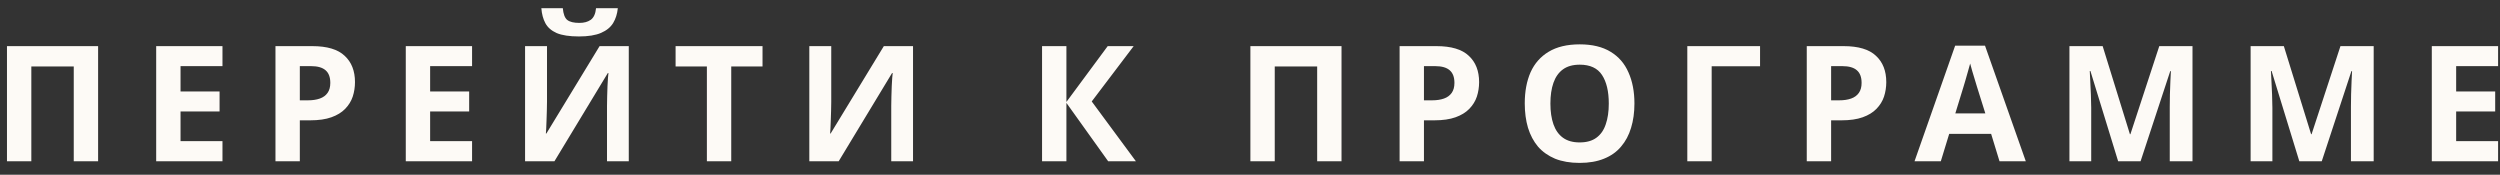 <?xml version="1.0" encoding="UTF-8"?> <svg xmlns="http://www.w3.org/2000/svg" width="186" height="13" viewBox="0 0 186 13" fill="none"><rect x="0" y="0" width="186" height="13" fill="#333333" stroke="none"/> <path d="M0.519 12V3.432H7.299V12H5.487V4.944H2.331V12H0.519ZM16.552 12H11.62V3.432H16.552V4.92H13.432V6.804H16.336V8.292H13.432V10.5H16.552V12ZM23.231 3.432C24.335 3.432 25.139 3.672 25.643 4.152C26.155 4.624 26.411 5.276 26.411 6.108C26.411 6.484 26.355 6.844 26.243 7.188C26.131 7.524 25.943 7.828 25.679 8.1C25.423 8.364 25.083 8.572 24.659 8.724C24.235 8.876 23.711 8.952 23.087 8.952H22.307V12H20.495V3.432H23.231ZM23.135 4.92H22.307V7.464H22.907C23.251 7.464 23.547 7.42 23.795 7.332C24.043 7.244 24.235 7.104 24.371 6.912C24.507 6.72 24.575 6.472 24.575 6.168C24.575 5.744 24.459 5.432 24.227 5.232C23.995 5.024 23.631 4.92 23.135 4.92ZM35.122 12H30.19V3.432H35.122V4.92H32.002V6.804H34.906V8.292H32.002V10.5H35.122V12ZM45.965 0.612C45.925 1.028 45.809 1.396 45.617 1.716C45.425 2.028 45.125 2.272 44.717 2.448C44.309 2.624 43.761 2.712 43.073 2.712C42.369 2.712 41.817 2.628 41.417 2.46C41.025 2.284 40.745 2.04 40.577 1.728C40.409 1.416 40.309 1.044 40.277 0.612H41.873C41.913 1.052 42.025 1.344 42.209 1.488C42.393 1.632 42.693 1.704 43.109 1.704C43.453 1.704 43.733 1.628 43.949 1.476C44.173 1.316 44.305 1.028 44.345 0.612H45.965ZM39.065 3.432H40.697V7.572C40.697 7.772 40.693 7.996 40.685 8.244C40.677 8.492 40.669 8.736 40.661 8.976C40.653 9.208 40.645 9.412 40.637 9.588C40.629 9.756 40.621 9.872 40.613 9.936H40.649L44.609 3.432H46.781V12H45.161V7.884C45.161 7.668 45.165 7.432 45.173 7.176C45.181 6.912 45.189 6.66 45.197 6.42C45.213 6.18 45.225 5.972 45.233 5.796C45.249 5.612 45.261 5.492 45.269 5.436H45.221L41.249 12H39.065V3.432ZM54.404 12H52.592V4.944H50.264V3.432H56.732V4.944H54.404V12ZM60.213 3.432H61.845V7.572C61.845 7.772 61.841 7.996 61.833 8.244C61.825 8.492 61.817 8.736 61.809 8.976C61.801 9.208 61.793 9.412 61.785 9.588C61.777 9.756 61.769 9.872 61.761 9.936H61.797L65.757 3.432H67.929V12H66.309V7.884C66.309 7.668 66.313 7.432 66.321 7.176C66.329 6.912 66.337 6.66 66.345 6.42C66.361 6.18 66.373 5.972 66.381 5.796C66.397 5.612 66.409 5.492 66.417 5.436H66.369L62.397 12H60.213V3.432ZM84.513 12H82.449L79.341 7.656V12H77.529V3.432H79.341V7.584L82.413 3.432H84.345L81.225 7.548L84.513 12ZM93.029 12V3.432H99.809V12H97.997V4.944H94.841V12H93.029ZM106.866 3.432C107.97 3.432 108.774 3.672 109.278 4.152C109.79 4.624 110.046 5.276 110.046 6.108C110.046 6.484 109.99 6.844 109.878 7.188C109.766 7.524 109.578 7.828 109.314 8.1C109.058 8.364 108.718 8.572 108.294 8.724C107.87 8.876 107.346 8.952 106.722 8.952H105.942V12H104.13V3.432H106.866ZM106.77 4.92H105.942V7.464H106.542C106.886 7.464 107.182 7.42 107.43 7.332C107.678 7.244 107.87 7.104 108.006 6.912C108.142 6.72 108.21 6.472 108.21 6.168C108.21 5.744 108.094 5.432 107.862 5.232C107.63 5.024 107.266 4.92 106.77 4.92ZM121.602 7.704C121.602 8.368 121.518 8.972 121.35 9.516C121.19 10.052 120.942 10.516 120.606 10.908C120.278 11.3 119.854 11.6 119.334 11.808C118.822 12.016 118.218 12.12 117.522 12.12C116.826 12.12 116.218 12.016 115.698 11.808C115.186 11.592 114.762 11.292 114.426 10.908C114.098 10.516 113.85 10.048 113.682 9.504C113.522 8.96 113.442 8.356 113.442 7.692C113.442 6.804 113.586 6.032 113.874 5.376C114.17 4.72 114.618 4.212 115.218 3.852C115.826 3.484 116.598 3.3 117.534 3.3C118.462 3.3 119.226 3.484 119.826 3.852C120.426 4.212 120.87 4.724 121.158 5.388C121.454 6.044 121.602 6.816 121.602 7.704ZM115.35 7.704C115.35 8.304 115.426 8.82 115.578 9.252C115.73 9.684 115.966 10.016 116.286 10.248C116.606 10.48 117.018 10.596 117.522 10.596C118.042 10.596 118.458 10.48 118.77 10.248C119.09 10.016 119.322 9.684 119.466 9.252C119.618 8.82 119.694 8.304 119.694 7.704C119.694 6.8 119.526 6.092 119.19 5.58C118.854 5.068 118.302 4.812 117.534 4.812C117.022 4.812 116.606 4.928 116.286 5.16C115.966 5.392 115.73 5.724 115.578 6.156C115.426 6.588 115.35 7.104 115.35 7.704ZM130.948 3.432V4.932H127.348V12H125.536V3.432H130.948ZM137.159 3.432C138.263 3.432 139.067 3.672 139.571 4.152C140.083 4.624 140.339 5.276 140.339 6.108C140.339 6.484 140.283 6.844 140.171 7.188C140.059 7.524 139.871 7.828 139.607 8.1C139.351 8.364 139.011 8.572 138.587 8.724C138.163 8.876 137.639 8.952 137.015 8.952H136.235V12H134.423V3.432H137.159ZM137.063 4.92H136.235V7.464H136.835C137.179 7.464 137.475 7.42 137.723 7.332C137.971 7.244 138.163 7.104 138.299 6.912C138.435 6.72 138.503 6.472 138.503 6.168C138.503 5.744 138.387 5.432 138.155 5.232C137.923 5.024 137.559 4.92 137.063 4.92ZM148.764 12L148.14 9.96H145.02L144.396 12H142.44L145.464 3.396H147.684L150.72 12H148.764ZM147.084 6.444C147.044 6.308 146.992 6.136 146.928 5.928C146.864 5.72 146.8 5.508 146.736 5.292C146.672 5.076 146.62 4.888 146.58 4.728C146.54 4.888 146.484 5.088 146.412 5.328C146.348 5.56 146.284 5.784 146.22 6C146.164 6.208 146.12 6.356 146.088 6.444L145.476 8.436H147.708L147.084 6.444ZM157.59 12L155.526 5.28H155.478C155.486 5.44 155.498 5.68 155.514 6C155.53 6.32 155.546 6.664 155.562 7.032C155.578 7.392 155.586 7.72 155.586 8.016V12H153.966V3.432H156.438L158.466 9.984H158.502L160.65 3.432H163.122V12H161.43V7.944C161.43 7.672 161.434 7.36 161.442 7.008C161.458 6.656 161.47 6.324 161.478 6.012C161.494 5.692 161.506 5.452 161.514 5.292H161.466L159.258 12H157.59ZM171.07 12L169.006 5.28H168.958C168.966 5.44 168.978 5.68 168.994 6C169.01 6.32 169.026 6.664 169.042 7.032C169.058 7.392 169.066 7.72 169.066 8.016V12H167.446V3.432H169.918L171.946 9.984H171.982L174.13 3.432H176.602V12H174.91V7.944C174.91 7.672 174.914 7.36 174.922 7.008C174.938 6.656 174.95 6.324 174.958 6.012C174.974 5.692 174.986 5.452 174.994 5.292H174.946L172.738 12H171.07ZM185.858 12H180.926V3.432H185.858V4.92H182.738V6.804H185.642V8.292H182.738V10.5H185.858V12Z" fill="#FDFAF6"></path> <path d="M-0.561 13.5H186.566V14.1H-0.561V13.5Z" fill="#FDFAF6"></path> </svg> 